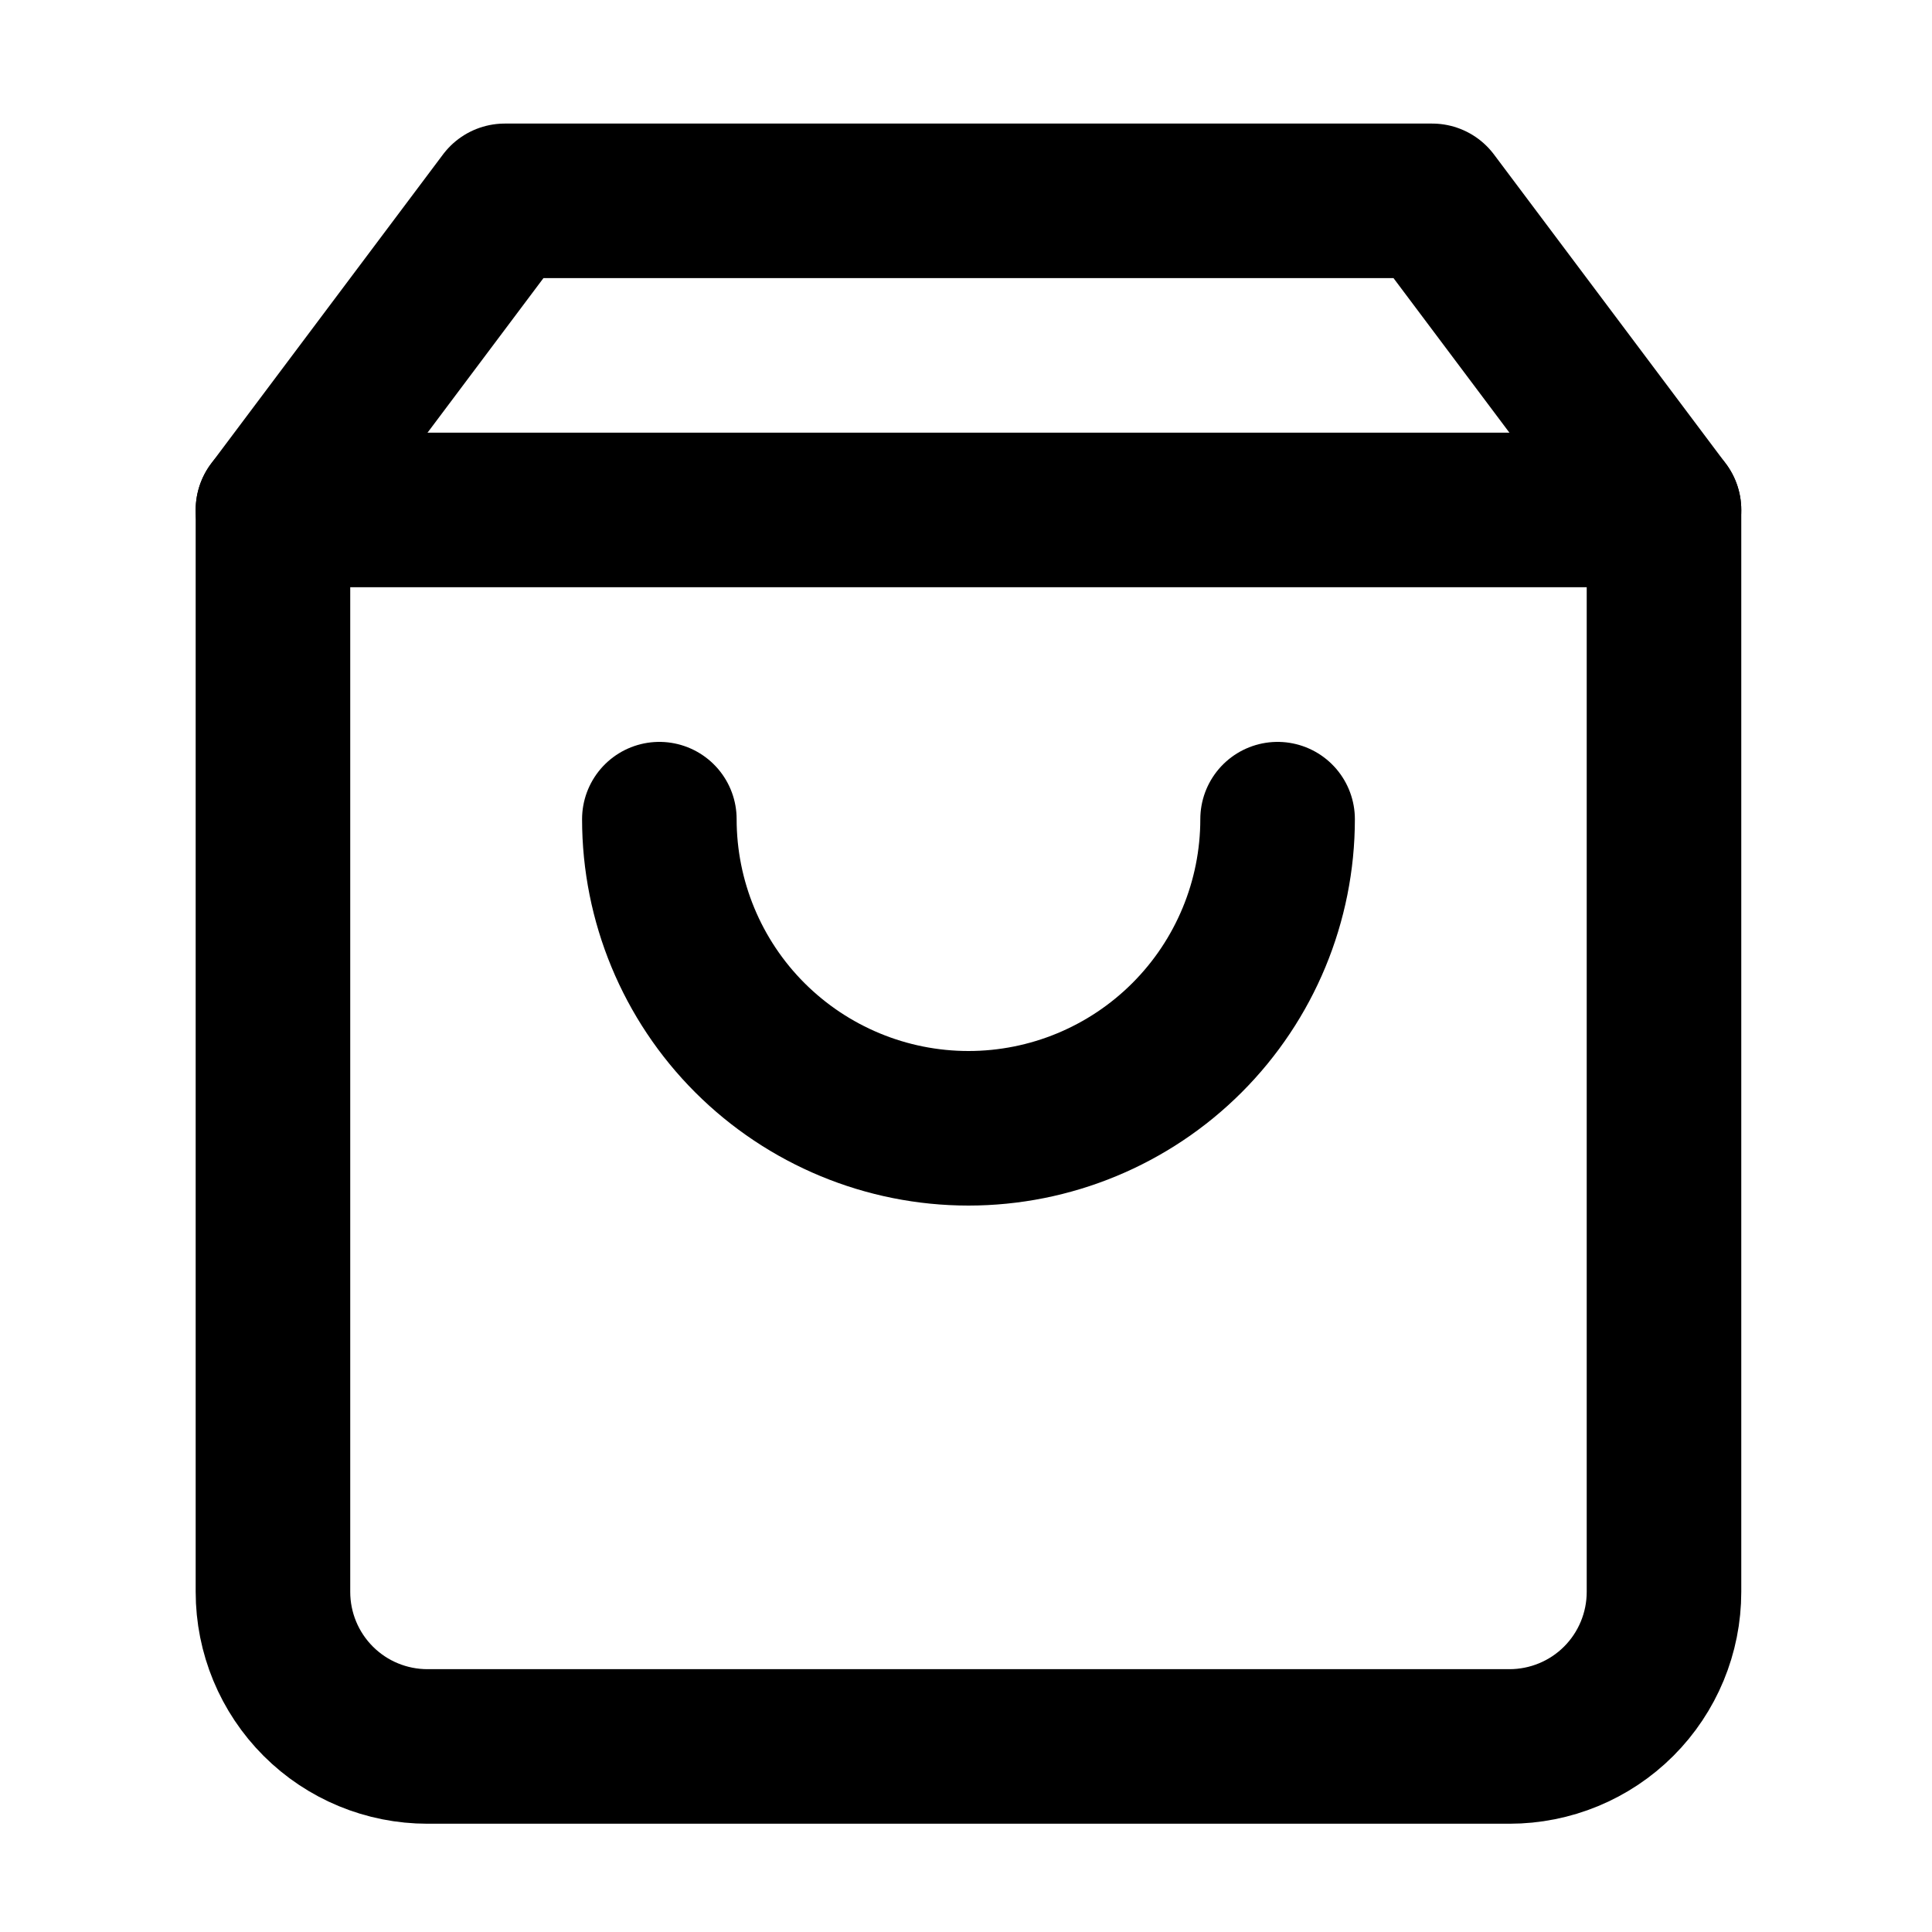 <svg width="25" height="25" viewBox="0 0 25 25" fill="none" xmlns="http://www.w3.org/2000/svg">
<path d="M6.532 2.599L3.532 6.599V20.599C3.532 21.13 3.743 21.639 4.118 22.014C4.493 22.389 5.001 22.599 5.532 22.599H19.532C20.062 22.599 20.571 22.389 20.946 22.014C21.321 21.639 21.532 21.13 21.532 20.599V6.599L18.532 2.599H6.532Z" stroke="black" stroke-width="2" stroke-linecap="round" stroke-linejoin="round"/>
<path d="M3.532 6.599H21.532" stroke="black" stroke-width="2" stroke-linecap="round" stroke-linejoin="round"/>
<path d="M16.532 10.6C16.532 11.66 16.11 12.678 15.36 13.428C14.61 14.178 13.593 14.6 12.532 14.6C11.471 14.6 10.454 14.178 9.703 13.428C8.953 12.678 8.532 11.66 8.532 10.6" stroke="black" stroke-width="2" stroke-linecap="round" stroke-linejoin="round"/>
</svg>
